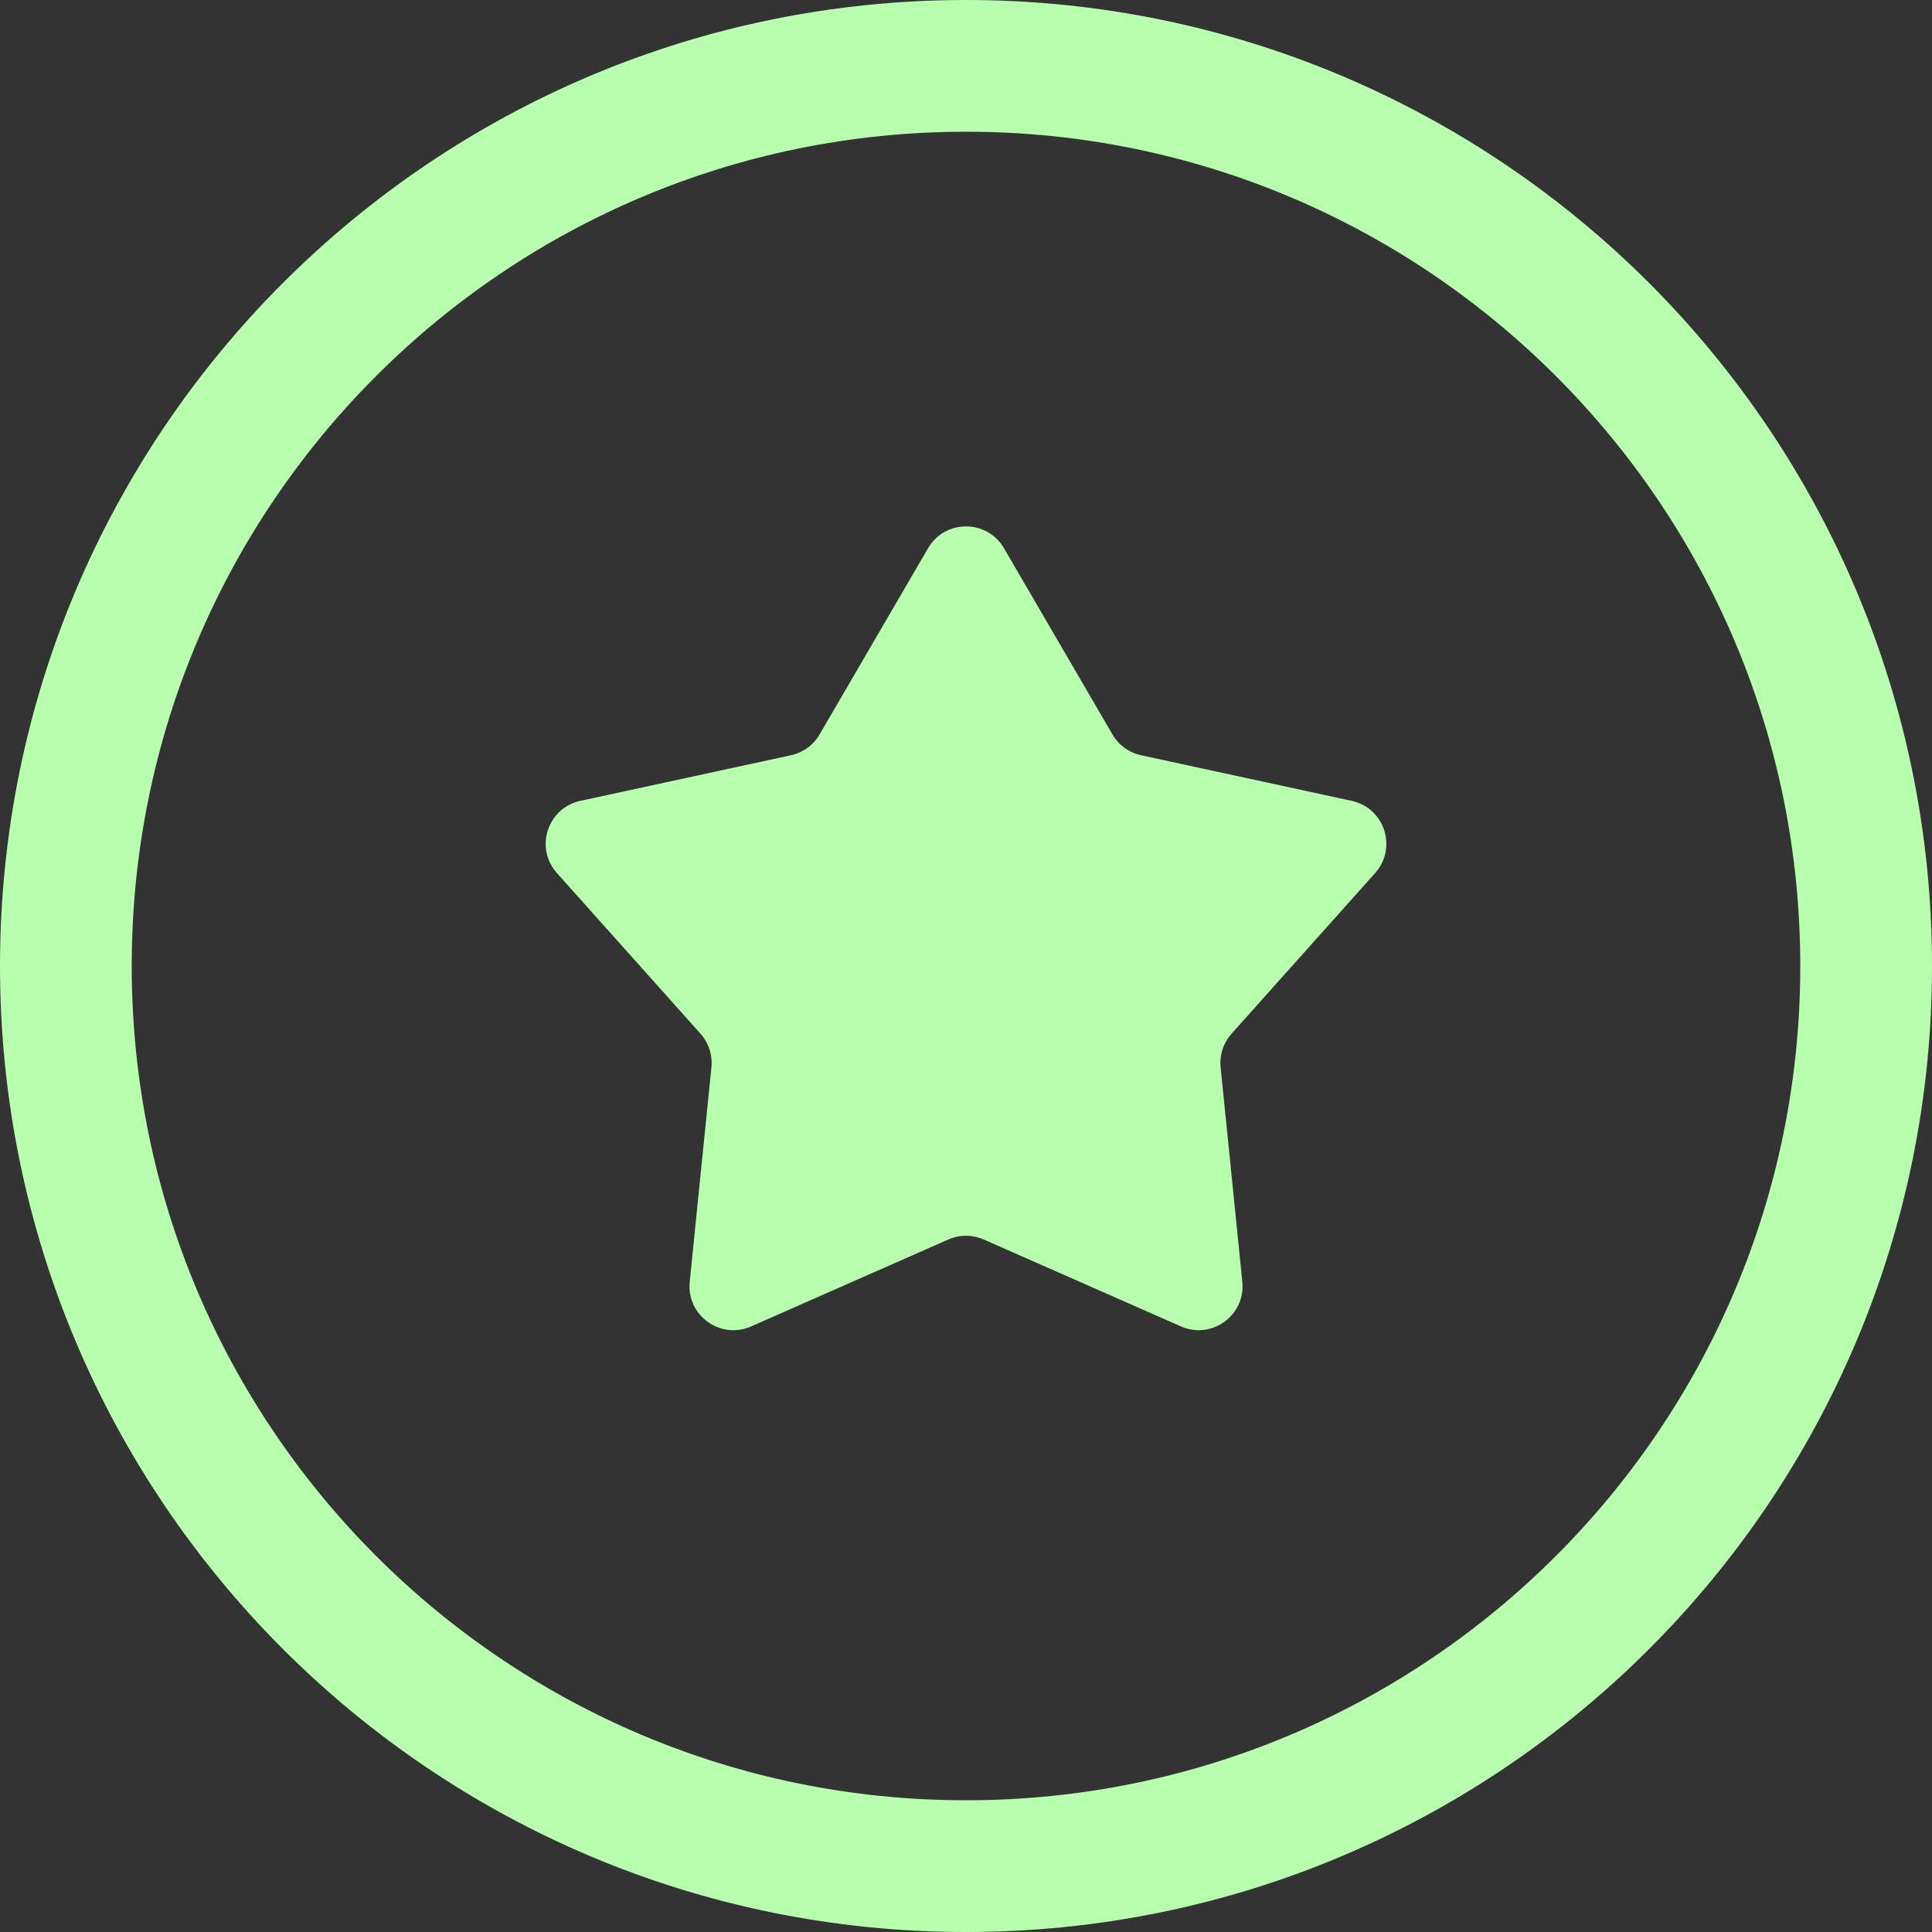 <svg width="44" height="44" viewBox="0 0 44 44" fill="none" xmlns="http://www.w3.org/2000/svg">
<rect x="0" y="0" width="44" height="44" fill="#333333" stroke="none"/>
<g clip-path="url(#clip0_2522_622)">
<path d="M22 42.5C33.322 42.5 42.5 33.322 42.5 22C42.5 10.678 33.322 1.5 22 1.5C10.678 1.5 1.5 10.678 1.5 22C1.5 33.322 10.678 42.5 22 42.5Z" stroke="#b7feae" stroke-width="3"/>
<path d="M22.865 12.485C22.479 11.823 21.522 11.823 21.136 12.485L18.666 16.726C18.525 16.969 18.288 17.141 18.014 17.2L13.217 18.239C12.468 18.401 12.172 19.311 12.683 19.883L15.953 23.542C16.14 23.752 16.23 24.03 16.202 24.309L15.708 29.192C15.631 29.955 16.405 30.517 17.106 30.208L21.597 28.229C21.854 28.116 22.147 28.116 22.404 28.229L26.895 30.208C27.596 30.517 28.37 29.955 28.293 29.192L27.799 24.309C27.77 24.03 27.861 23.752 28.048 23.542L31.318 19.883C31.829 19.311 31.533 18.401 30.784 18.239L25.987 17.2C25.713 17.141 25.476 16.969 25.335 16.726L22.865 12.485Z" fill="#b7feae"/>
</g>
<defs>
<clipPath id="clip0_2522_622">
<rect width="44" height="44" fill="white"/>
</clipPath>
</defs>
</svg>
